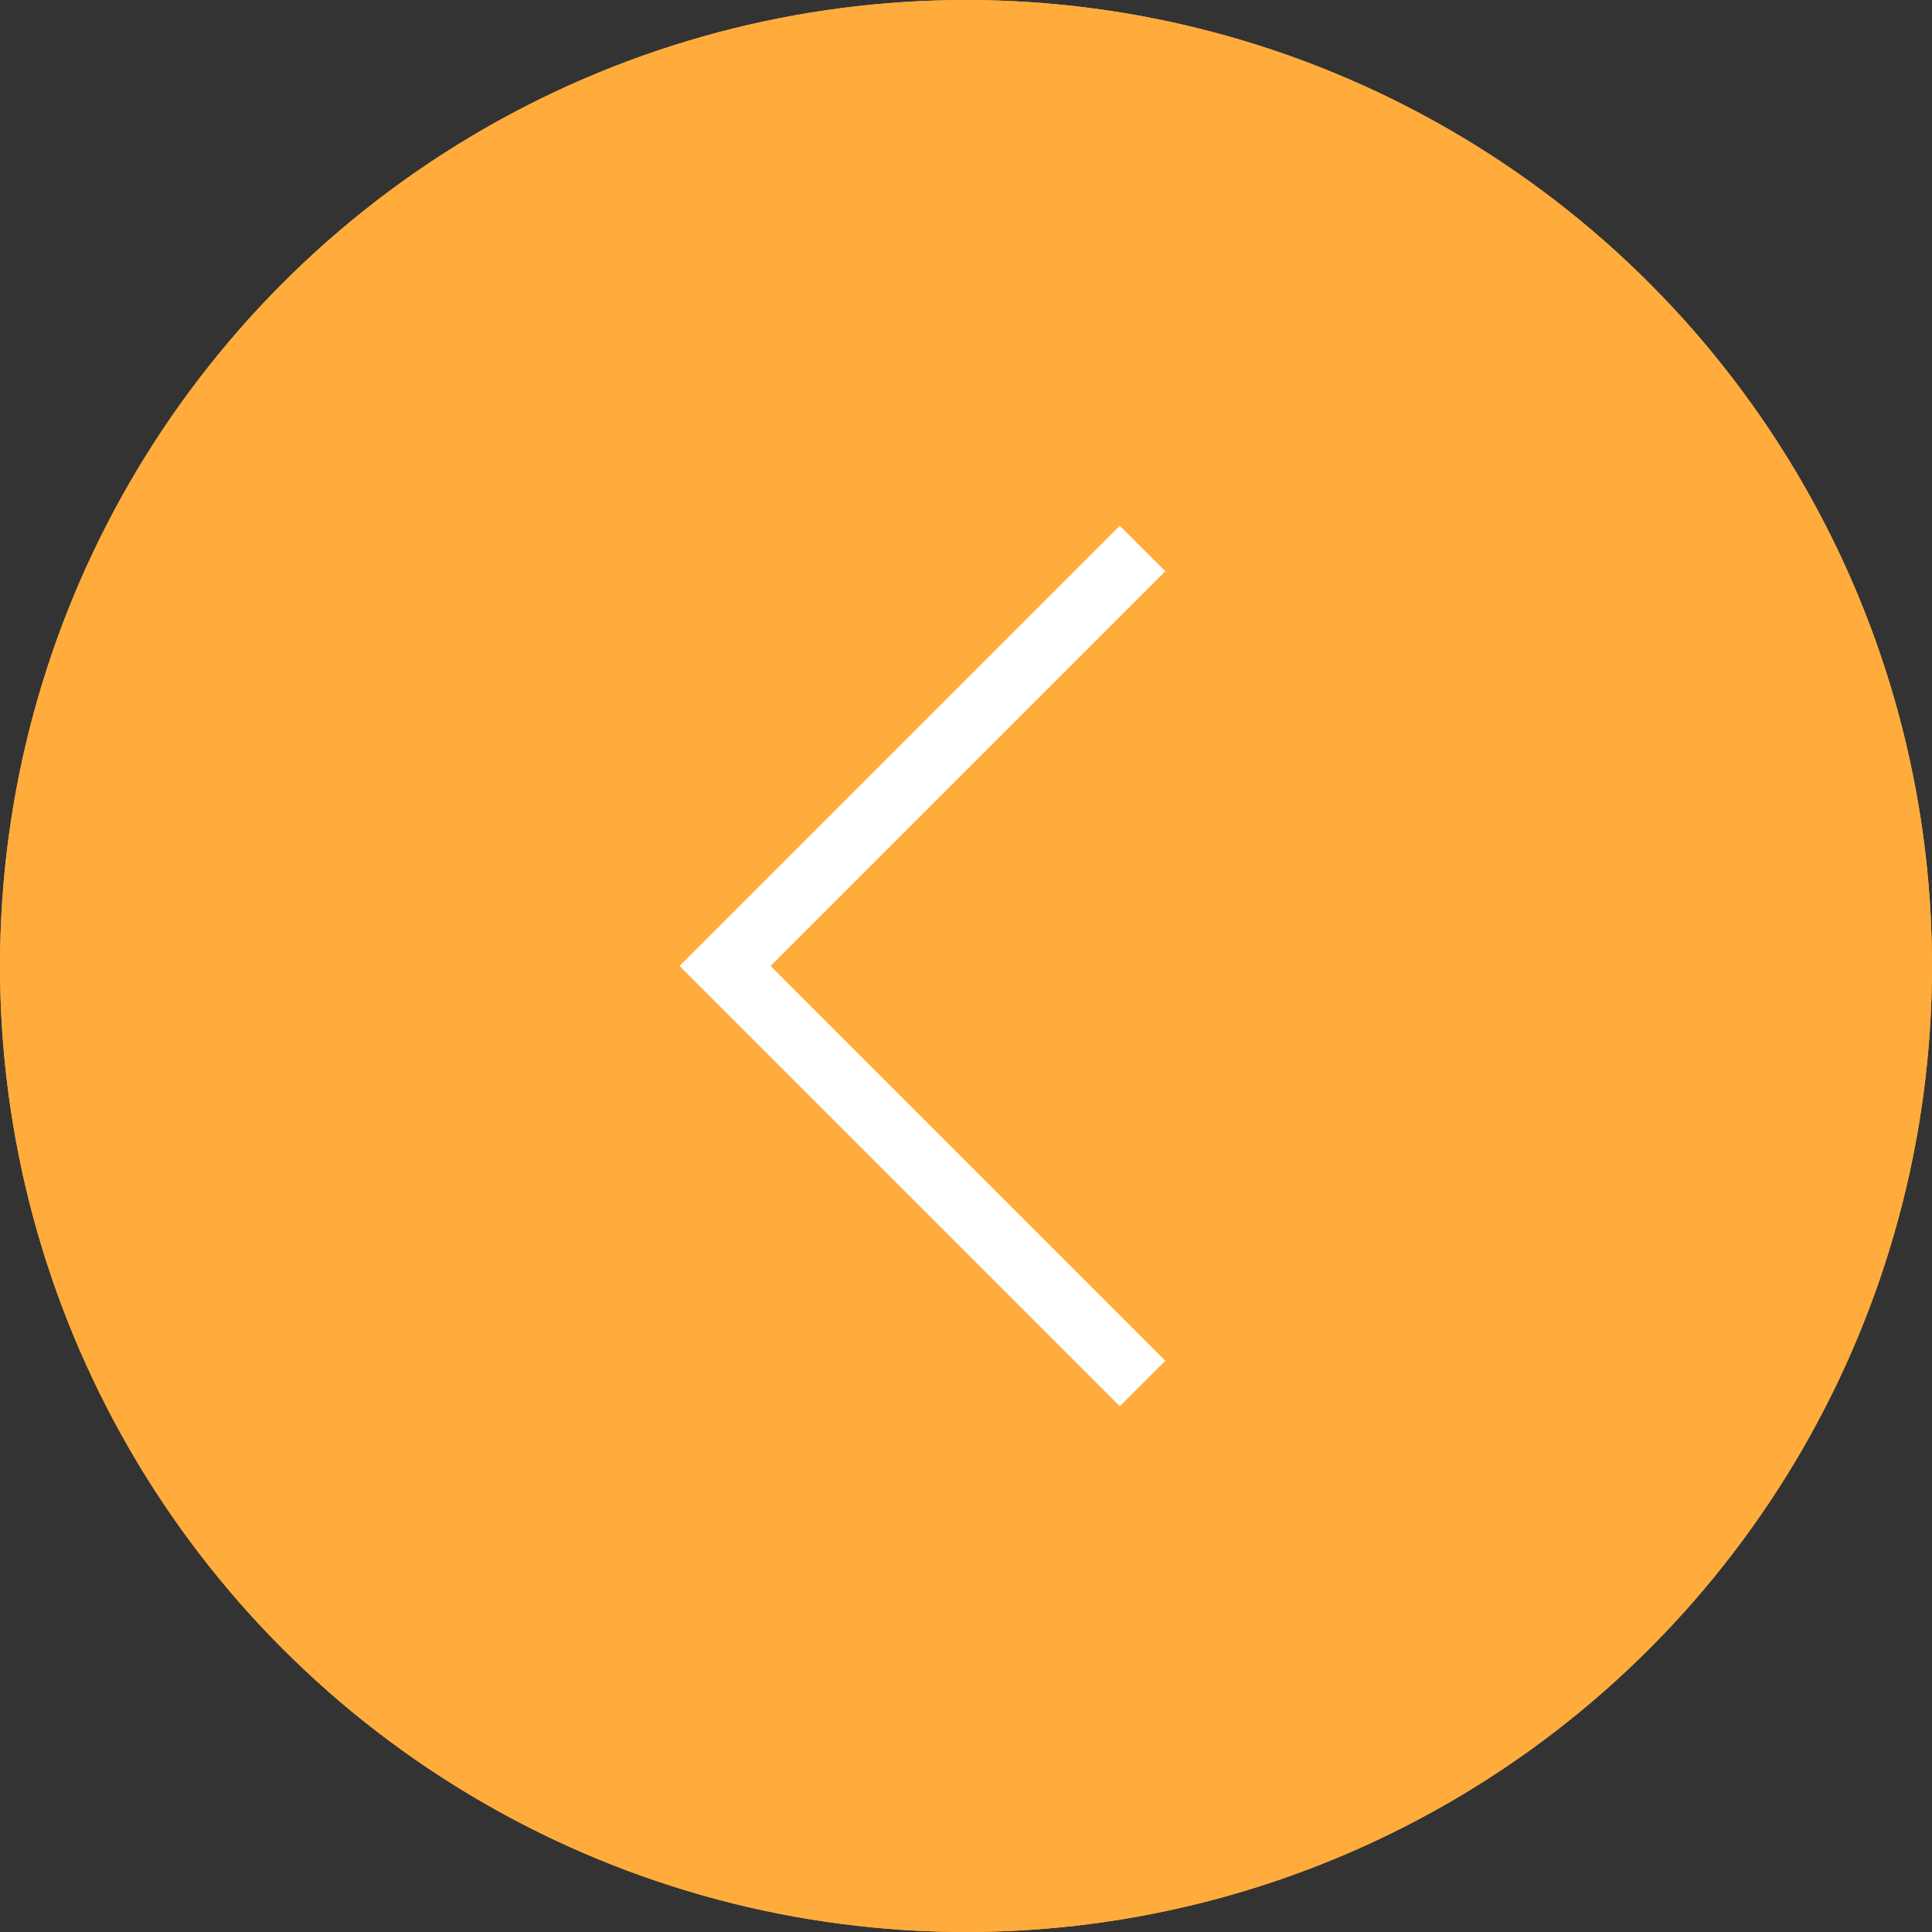 <svg xmlns="http://www.w3.org/2000/svg" width="60" height="60"><rect width="100%" height="100%" fill="#333333" stroke="none"/><g stroke-width="2"><g data-name="Elipse 76" fill="#ffac3c" stroke="#ffac3c"><circle cx="30" cy="30" r="30" stroke="none"/><circle cx="30" cy="30" r="29" fill="none"/></g><path data-name="Caminho 160" d="M35.483 17.034L22.517 30l12.966 12.966" fill="none" stroke="#fff"/></g></svg>
